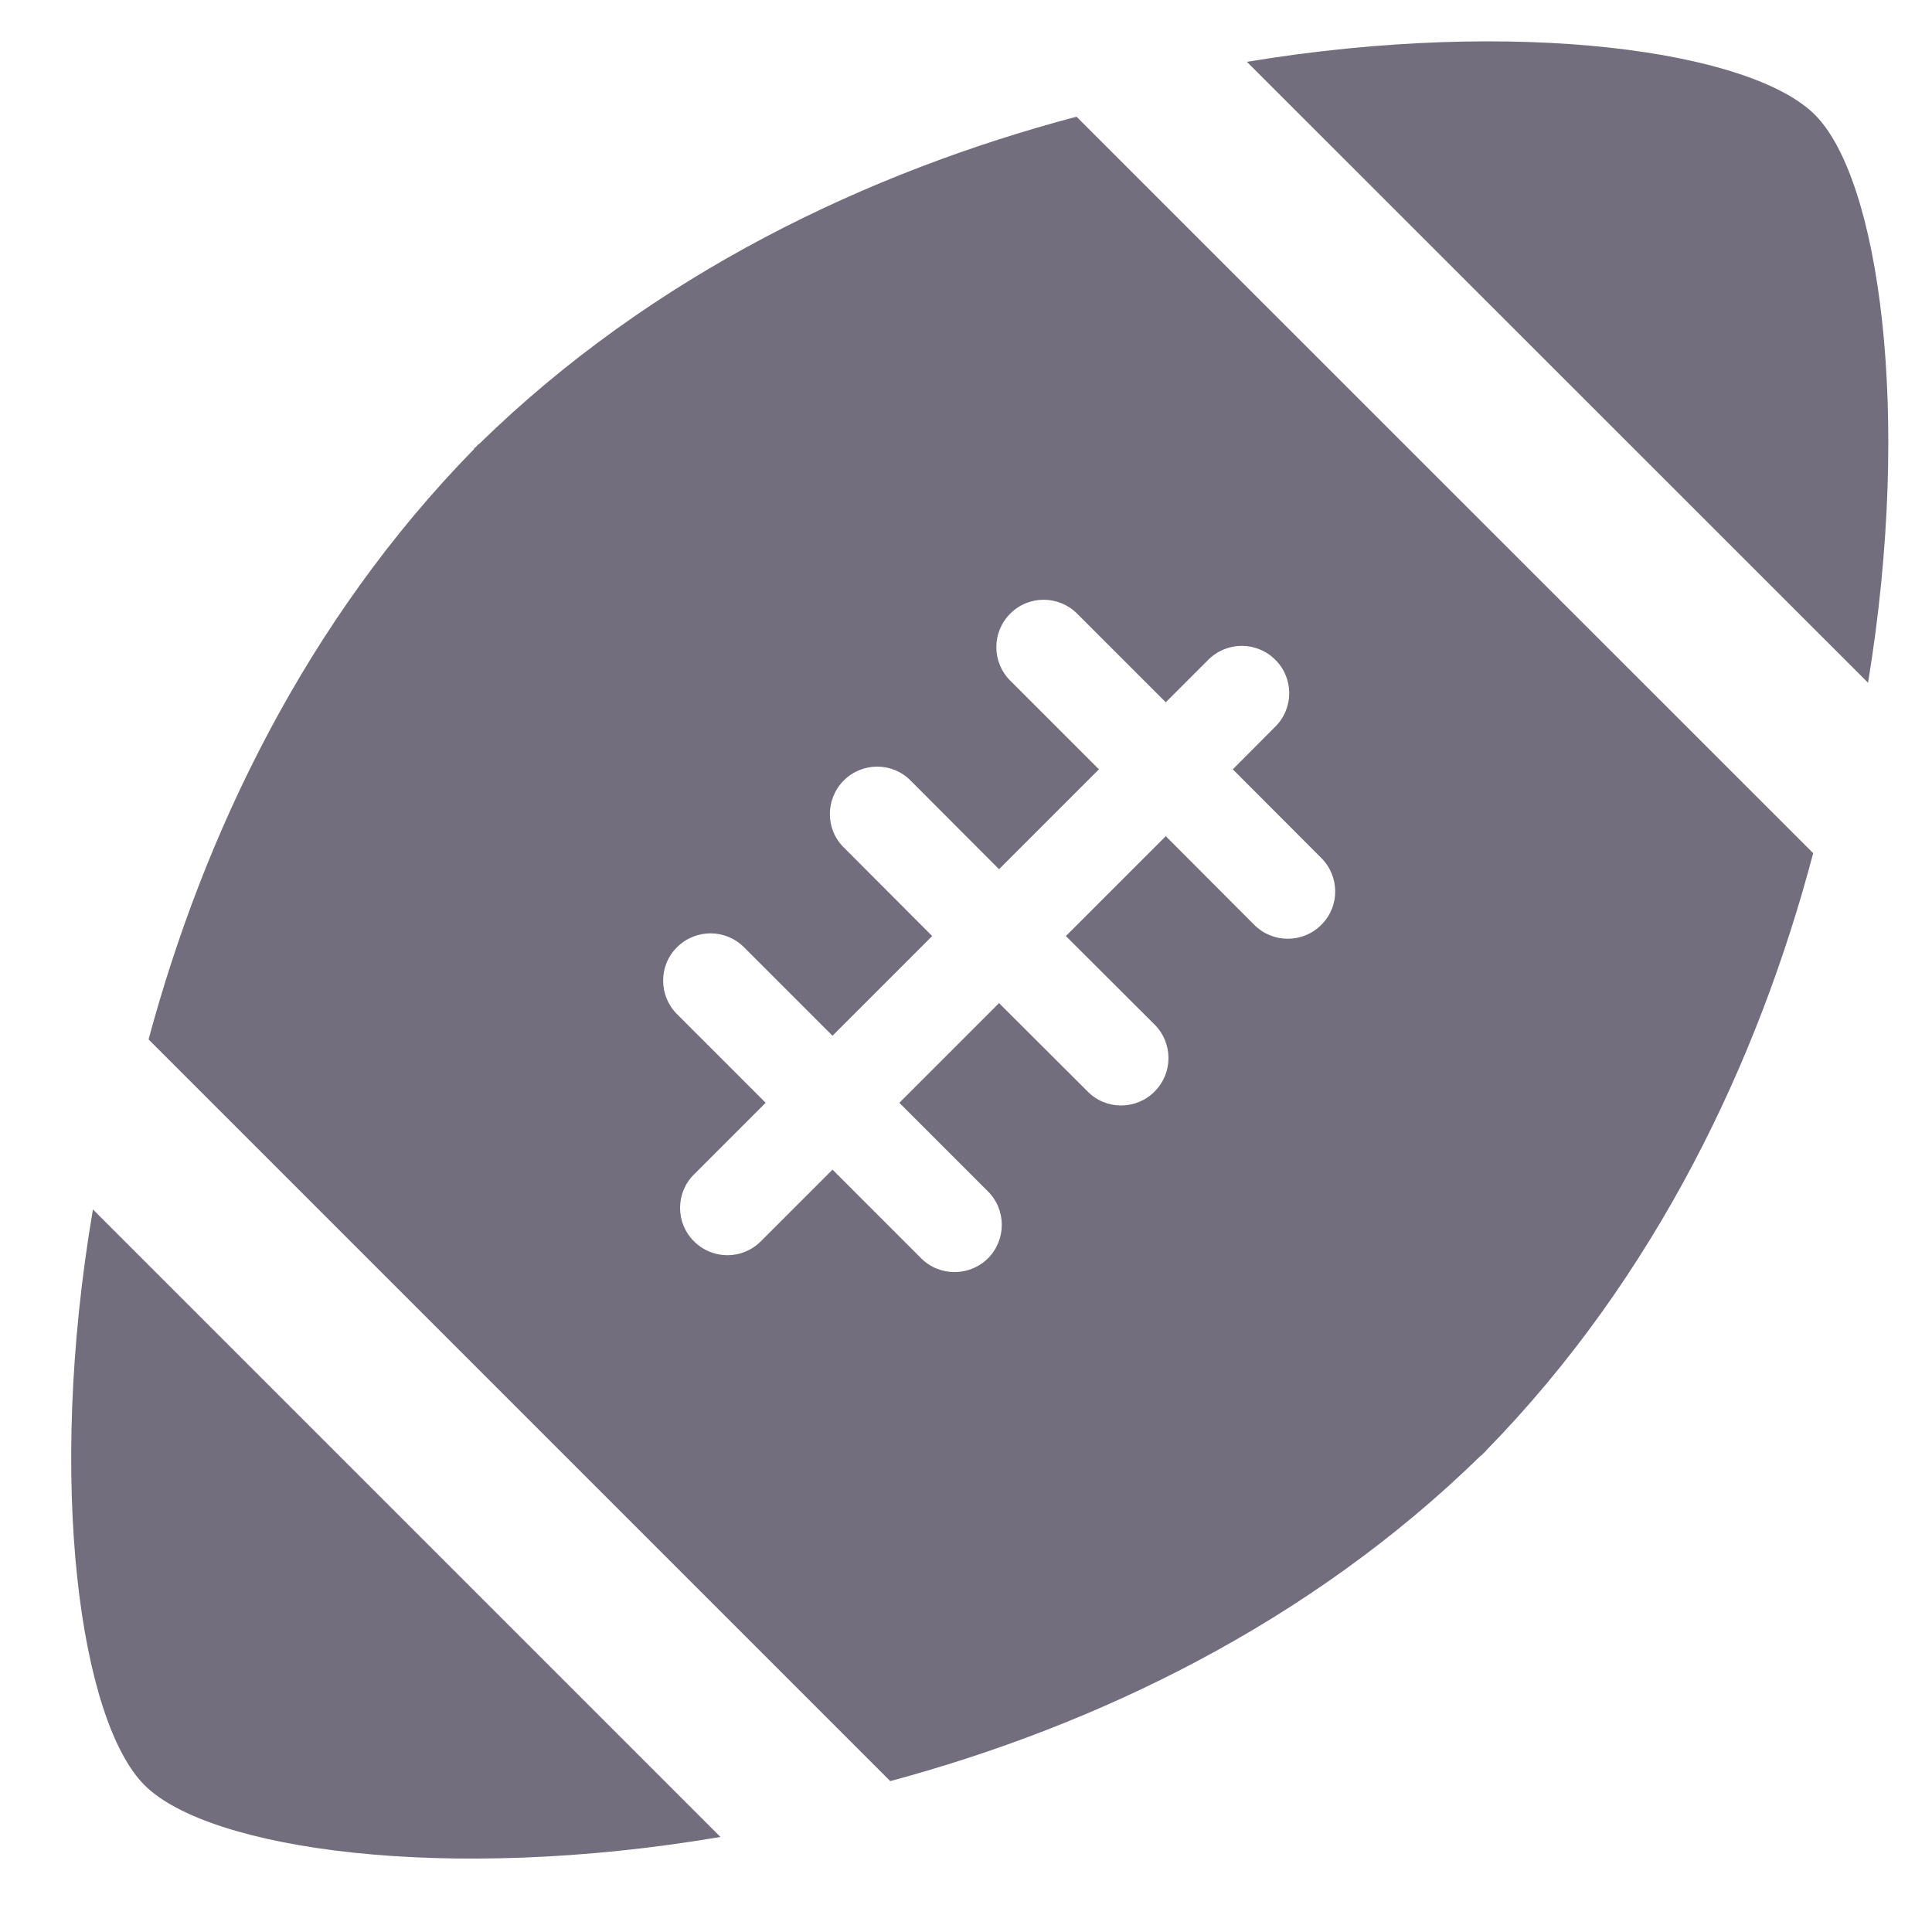 <?xml version="1.0" encoding="utf-8"?>
<!-- Generator: Adobe Illustrator 24.0.3, SVG Export Plug-In . SVG Version: 6.00 Build 0)  -->
<svg version="1.1" id="Layer_1" xmlns="http://www.w3.org/2000/svg" xmlns:xlink="http://www.w3.org/1999/xlink" x="0px" y="0px"
	 viewBox="0 0 100 100" style="enable-background:new 0 0 100 100;" xml:space="preserve">
<style type="text/css">
	.st0{fill:#736E7D;}
</style>
<g>
	<g>
		<g>
			<path class="st0" d="M7.48,92.4c3.32,3.32,15.55,5.1,29.81,2.68L4.81,62.6C2.38,76.85,4.17,89.09,7.48,92.4z"/>
			<path class="st0" d="M93.94,5.94c-3.29-3.29-15.32-5.07-29.4-2.74l32.15,32.14C99,21.27,97.23,9.23,93.94,5.94z"/>
		</g>
		<g>
			<path class="st0" d="M55.72,6.04C44.99,8.88,33.79,14.18,24.78,23l-0.01-0.02c-0.04,0.04-0.07,0.09-0.11,0.13
				c-0.04,0.04-0.09,0.06-0.13,0.11l0.02,0.01c-8.72,8.9-14,19.95-16.86,30.57l38.39,38.39c10.62-2.86,21.67-8.14,30.58-16.86
				l0.01,0.02c0.04-0.05,0.07-0.09,0.11-0.13c0.04-0.04,0.09-0.07,0.13-0.11l-0.01-0.01c8.82-9.01,14.12-20.21,16.95-30.94
				L55.72,6.04z M66.01,37.61l-2.2,2.21l4.58,4.59c0.96,0.96,0.96,2.51,0,3.46c-0.96,0.96-2.51,0.96-3.47,0l-4.58-4.59l-5.17,5.17
				l4.59,4.58c0.96,0.96,0.96,2.51,0,3.47c-0.96,0.96-2.51,0.96-3.46,0l-4.59-4.58l-5.16,5.16l4.59,4.59c0.95,0.95,0.95,2.5,0,3.46
				c-0.96,0.95-2.51,0.95-3.46,0l-4.59-4.59l-3.71,3.71c-0.96,0.96-2.5,0.96-3.46,0c-0.96-0.95-0.96-2.51,0-3.46l3.71-3.71
				l-4.59-4.59c-0.95-0.95-0.96-2.51,0-3.46c0.96-0.96,2.51-0.96,3.47,0l4.58,4.58l5.16-5.16l-4.58-4.59c-0.96-0.95-0.95-2.5,0-3.46
				c0.96-0.96,2.51-0.96,3.46,0l4.58,4.59l5.17-5.17l-4.59-4.59c-0.96-0.96-0.96-2.51,0-3.47c0.96-0.96,2.51-0.95,3.46,0l4.59,4.59
				l2.2-2.2c0.96-0.96,2.51-0.96,3.47,0C66.97,35.1,66.97,36.66,66.01,37.61z"/>
		</g>
	</g>
</g>
</svg>

